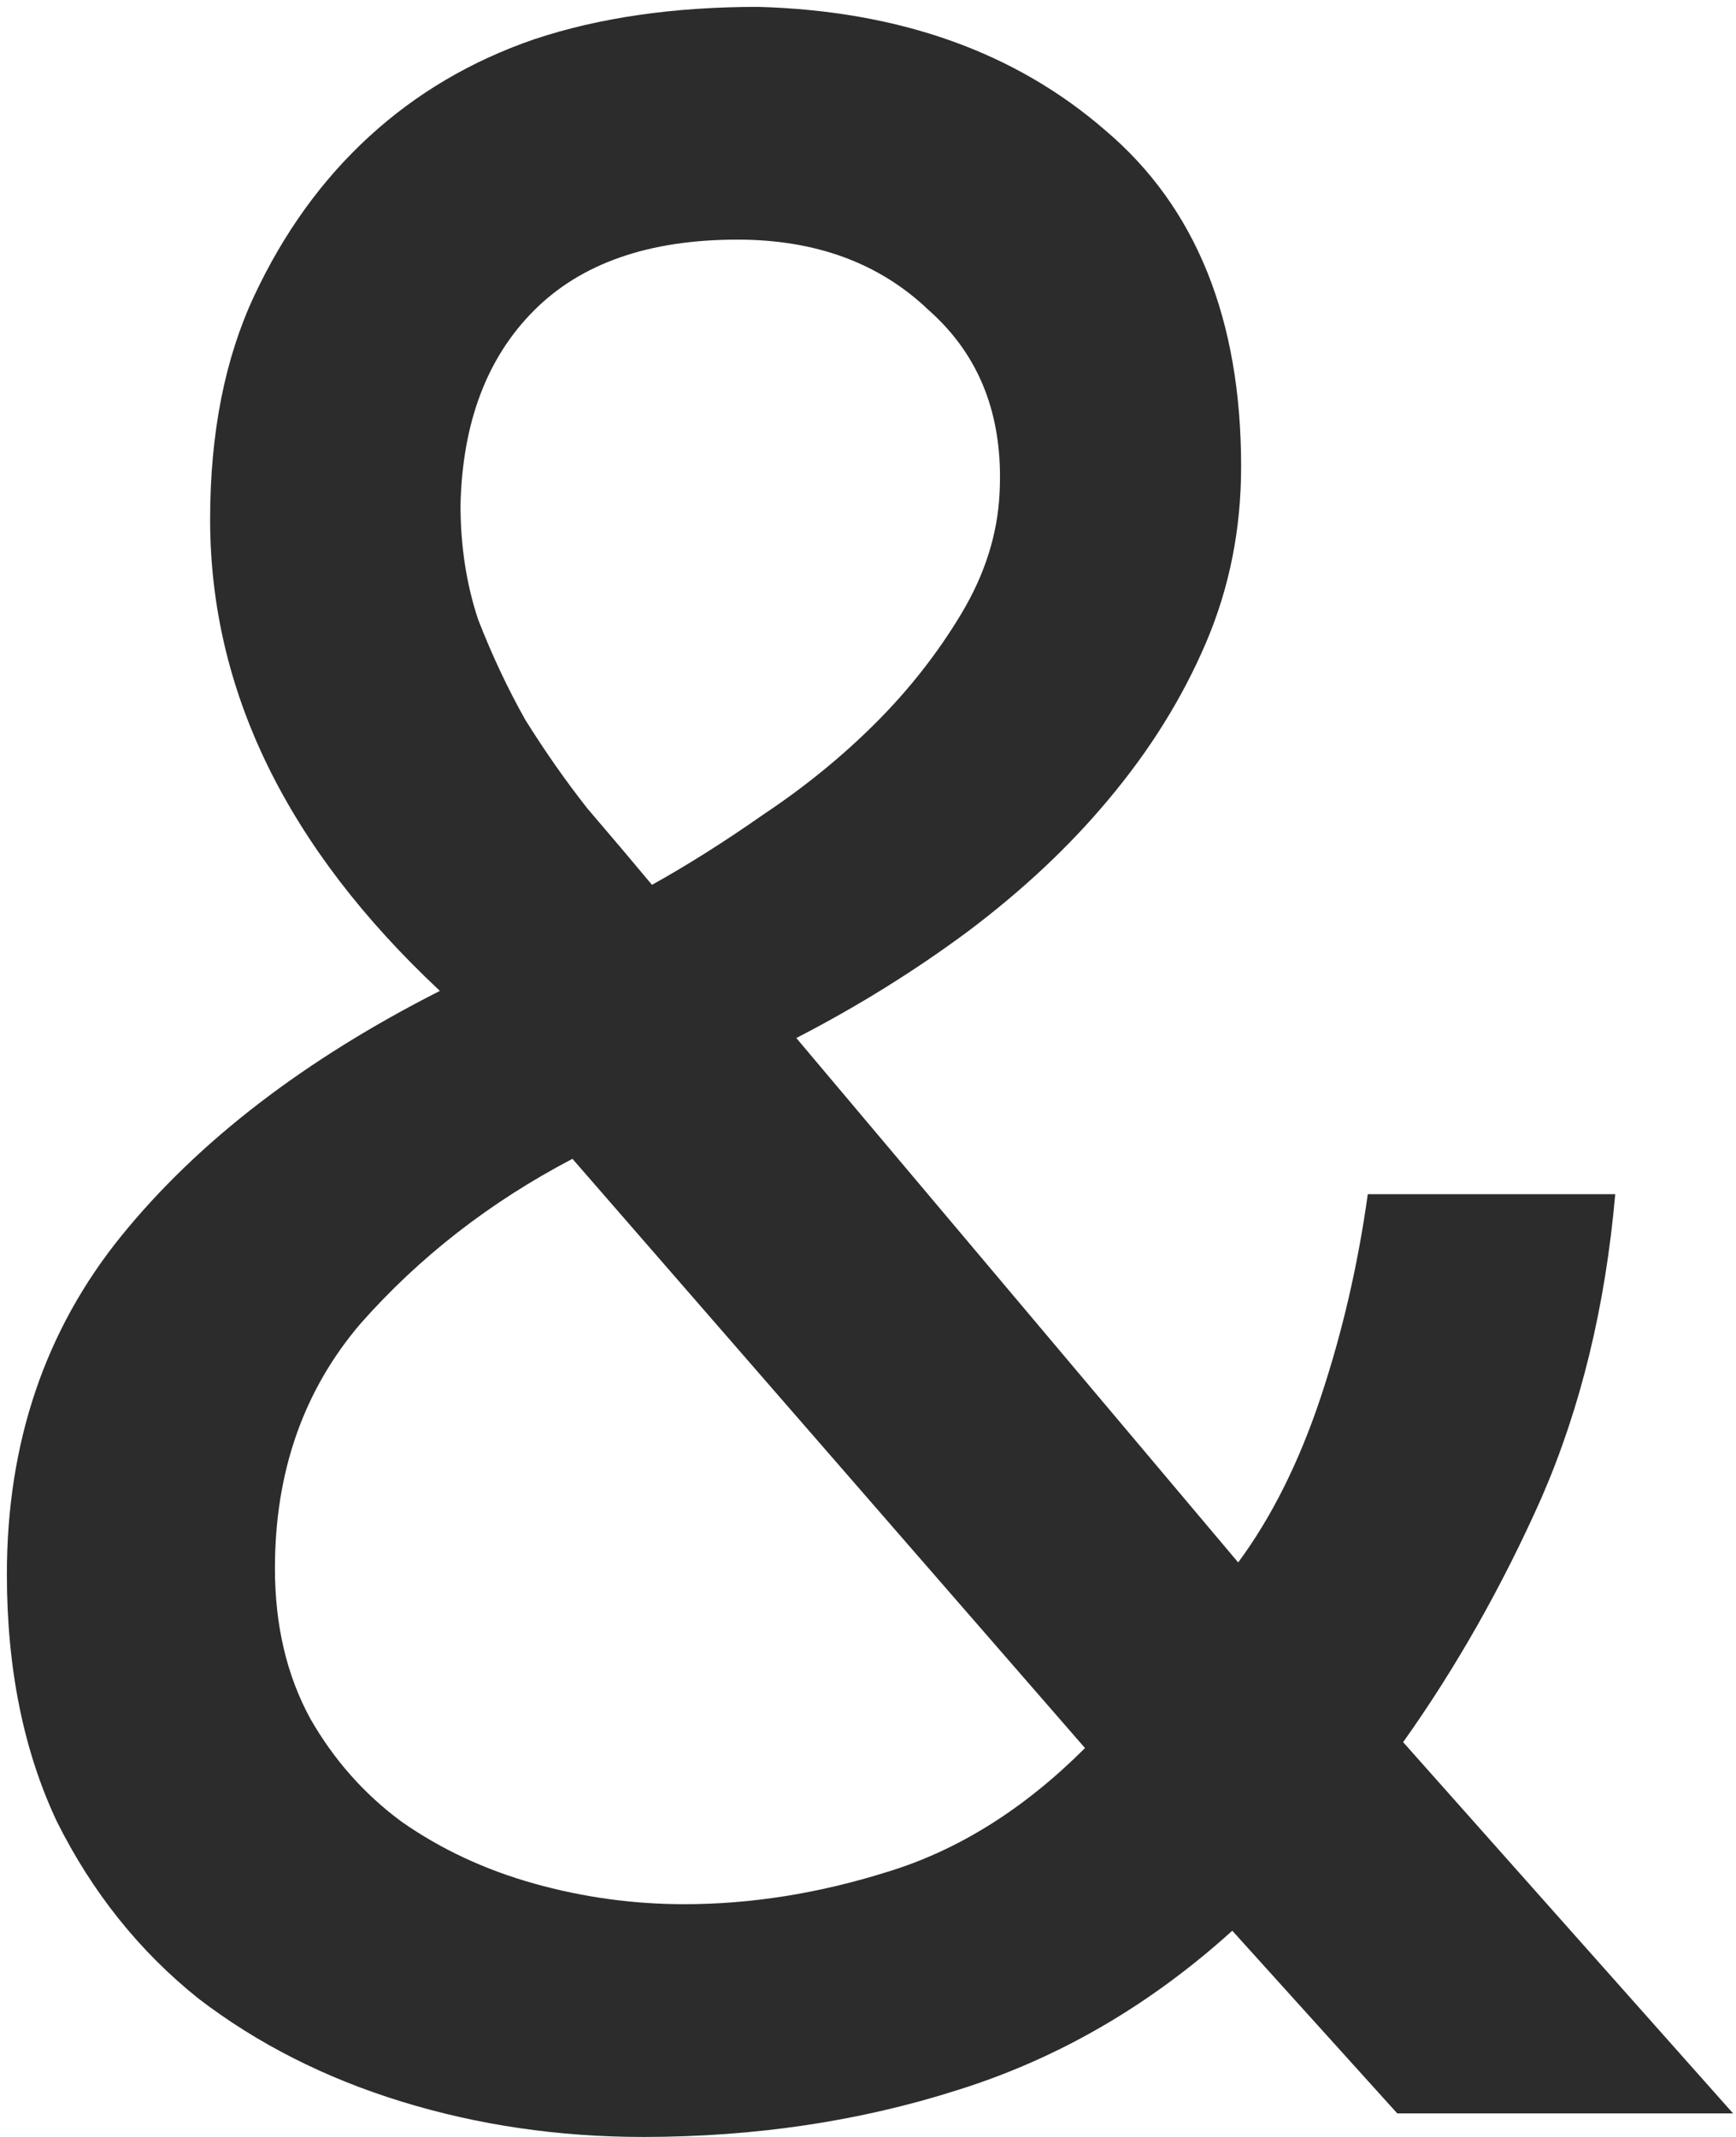 <?xml version="1.0" encoding="UTF-8"?> <svg xmlns="http://www.w3.org/2000/svg" width="221" height="272" viewBox="0 0 221 272" fill="none"> <path d="M156.875 245.75C146.375 255.25 134.75 262 122 266C109.5 270 96.125 272 81.875 272C71.125 272 60.875 270.5 51.125 267.5C41.375 264.5 32.75 260.125 25.25 254.375C17.75 248.375 11.75 240.875 7.25 231.875C3 222.875 0.875 212.375 0.875 200.375C0.875 183.625 5.75 169.25 15.5 157.25C25.25 145.25 38.75 134.875 56 126.125C36.5 107.875 26.75 87.876 26.75 66.126C26.75 55.126 28.625 45.626 32.375 37.626C36.125 29.625 41 22.875 47 17.375C53 11.876 60 7.75 68 5C76.25 2.25 85.75 0.875 96.5 0.875C114.5 1.375 129.25 6.625 140.75 16.625C152.25 26.375 158 40.626 158 59.376C158 67.376 156.5 74.876 153.5 81.876C150.5 88.876 146.375 95.501 141.125 101.75C136.125 107.75 130.125 113.375 123.125 118.625C116.375 123.625 109.125 128.125 101.375 132.125L157.625 198.875C161.875 193.125 165.375 186.125 168.125 177.875C170.875 169.625 172.875 161 174.125 152H205.625C204.375 166.25 201.25 179.125 196.25 190.625C191.25 201.875 185.375 212.25 178.625 221.75L220.625 269H177.875L156.875 245.75ZM83 112.625C87.5 110.125 92.25 107.125 97.25 103.625C102.5 100.125 107.25 96.251 111.5 92.001C115.75 87.751 119.375 83.126 122.375 78.126C125.375 73.126 127 68.001 127.25 62.751C127.75 53.001 124.75 45.251 118.25 39.501C112 33.501 103.875 30.5 93.875 30.5C82.625 30.5 74 33.501 68 39.501C62 45.501 58.875 53.751 58.625 64.251C58.625 69.501 59.375 74.376 60.875 78.876C62.625 83.376 64.625 87.626 66.875 91.626C69.375 95.626 72 99.376 74.75 102.875C77.75 106.375 80.5 109.625 83 112.625ZM72.875 147.5C62.375 153 53.375 160 45.875 168.5C38.625 177 35 187.375 35 199.625C35 206.875 36.5 213.25 39.5 218.75C42.5 224 46.375 228.375 51.125 231.875C56.125 235.375 61.75 238 68 239.75C74.25 241.5 80.625 242.375 87.125 242.375C95.625 242.375 104.25 241 113 238.25C122 235.5 130.375 230.25 138.125 222.5L72.875 147.5Z" fill="#2C2C2C"></path> </svg> 